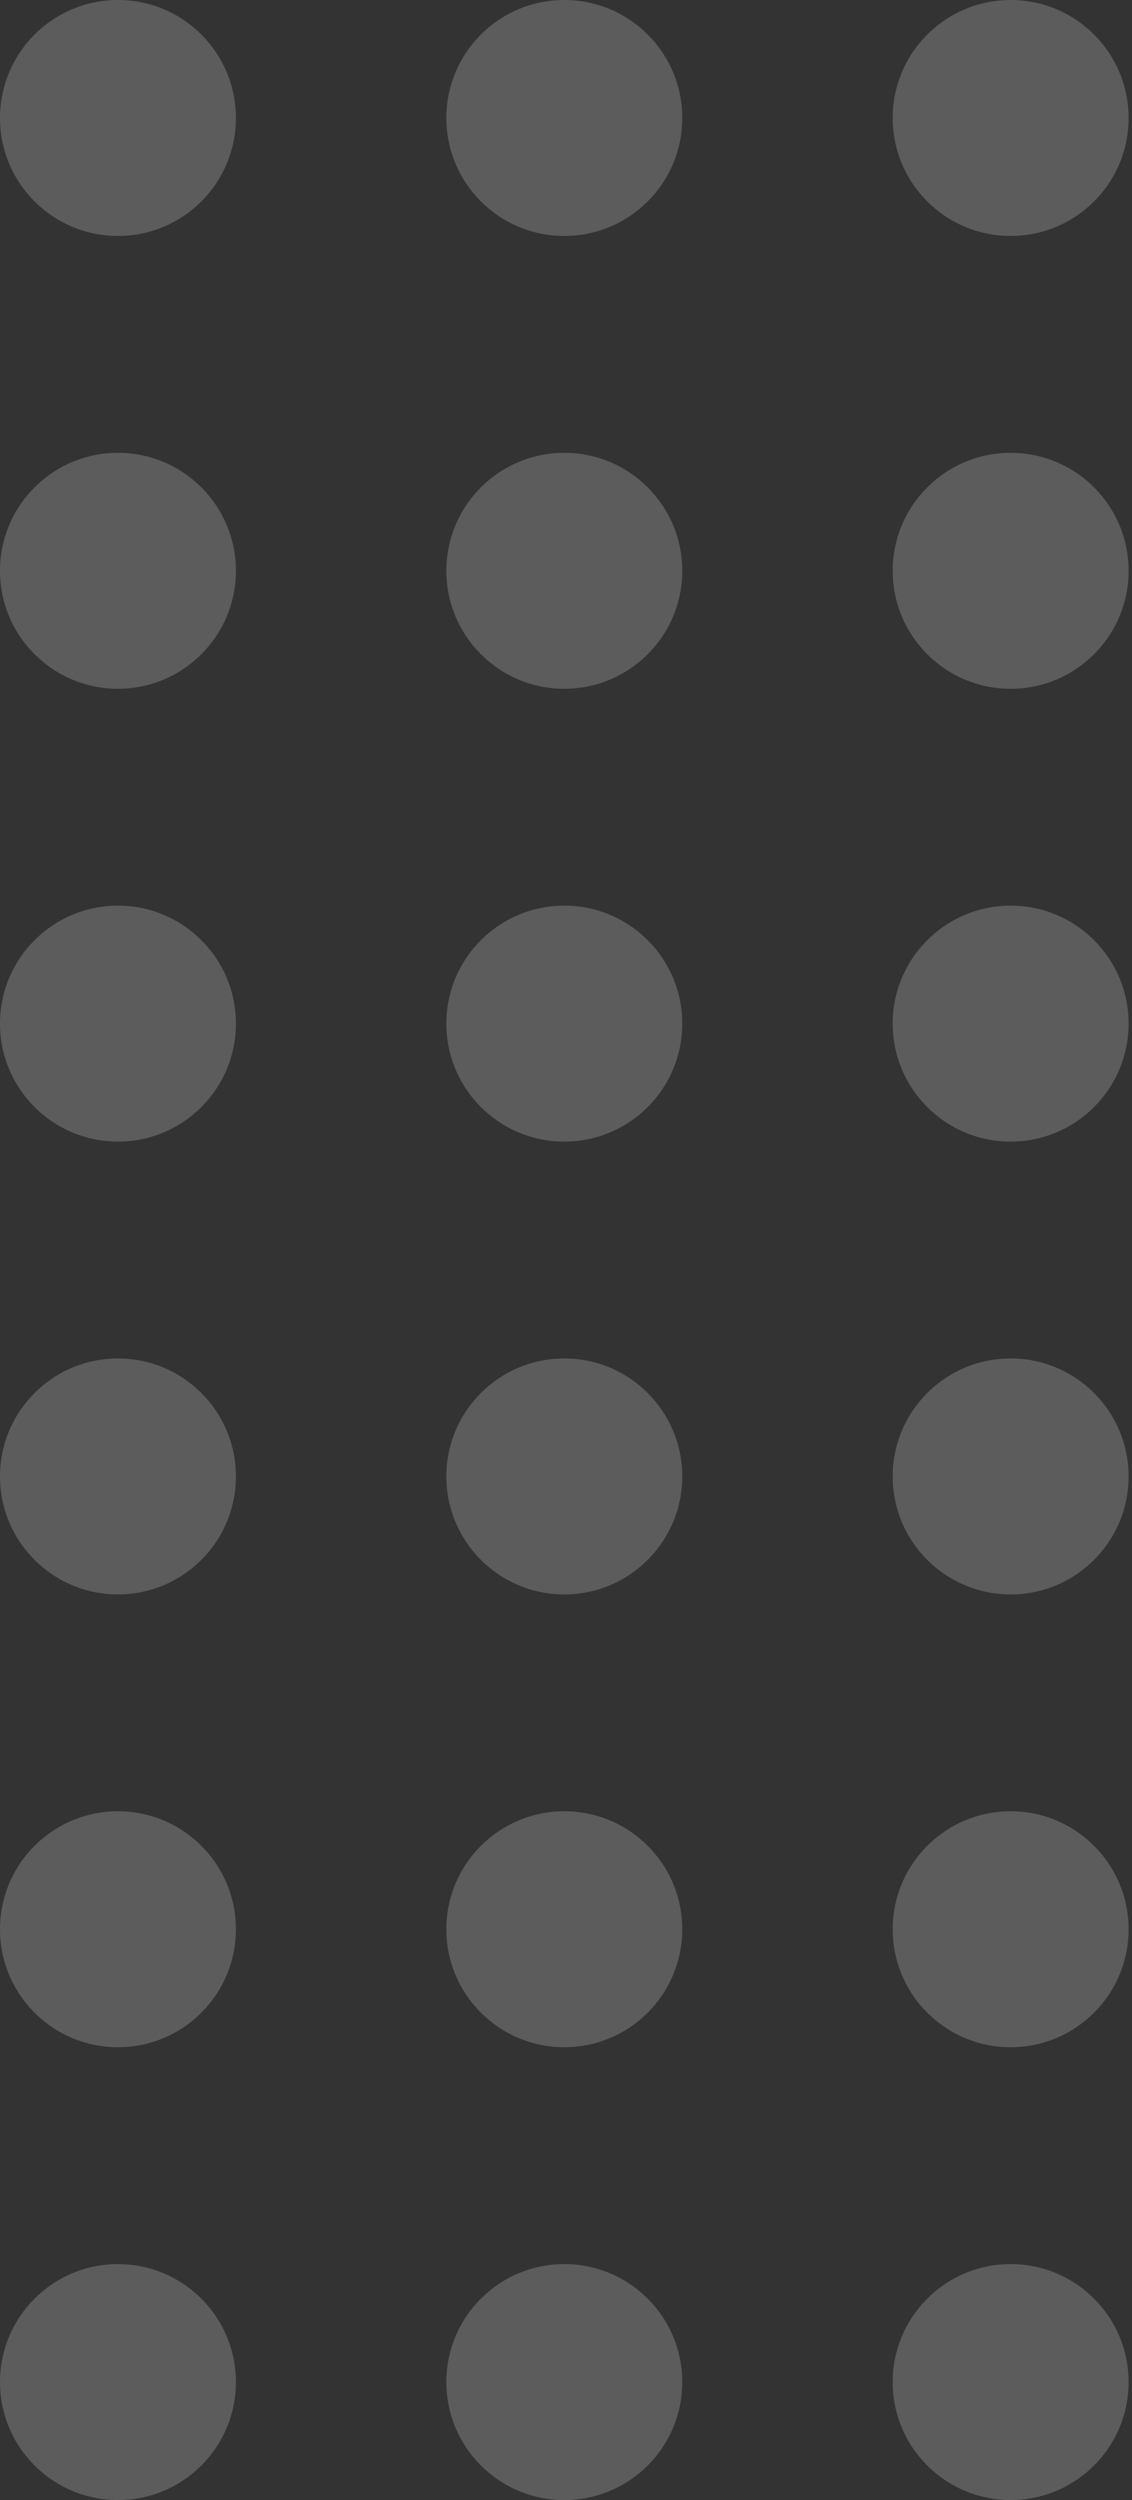 <?xml version="1.0" encoding="UTF-8"?> <svg xmlns="http://www.w3.org/2000/svg" width="298" height="658" viewBox="0 0 298 658" fill="none"><rect x="0" y="0" width="298" height="658" fill="#333333" stroke="none"/><g opacity="0.2"><circle cx="31.053" cy="626.946" r="31.053" transform="rotate(-90 31.053 626.946)" fill="white"></circle><circle cx="31.053" cy="269.411" r="31.053" transform="rotate(-90 31.053 269.411)" fill="white"></circle><circle cx="31.053" cy="507.768" r="31.053" transform="rotate(-90 31.053 507.768)" fill="white"></circle><circle cx="31.053" cy="150.233" r="31.053" transform="rotate(-90 31.053 150.233)" fill="white"></circle><circle cx="31.053" cy="388.59" r="31.053" transform="rotate(-90 31.053 388.59)" fill="white"></circle><circle cx="31.053" cy="31.053" r="31.053" transform="rotate(-90 31.053 31.053)" fill="white"></circle><circle cx="148.553" cy="626.946" r="31.053" transform="rotate(-90 148.553 626.946)" fill="white"></circle><circle cx="148.553" cy="269.411" r="31.053" transform="rotate(-90 148.553 269.411)" fill="white"></circle><circle cx="148.554" cy="507.768" r="31.053" transform="rotate(-90 148.554 507.768)" fill="white"></circle><circle cx="148.554" cy="150.233" r="31.053" transform="rotate(-90 148.554 150.233)" fill="white"></circle><circle cx="148.553" cy="388.59" r="31.053" transform="rotate(-90 148.553 388.59)" fill="white"></circle><circle cx="148.554" cy="31.053" r="31.053" transform="rotate(-90 148.554 31.053)" fill="white"></circle><circle cx="266.053" cy="626.946" r="31.053" transform="rotate(-90 266.053 626.946)" fill="white"></circle><circle cx="266.053" cy="269.411" r="31.053" transform="rotate(-90 266.053 269.411)" fill="white"></circle><circle cx="266.053" cy="507.768" r="31.053" transform="rotate(-90 266.053 507.768)" fill="white"></circle><circle cx="266.053" cy="150.233" r="31.053" transform="rotate(-90 266.053 150.233)" fill="white"></circle><circle cx="266.053" cy="388.59" r="31.053" transform="rotate(-90 266.053 388.59)" fill="white"></circle><circle cx="266.054" cy="31.053" r="31.053" transform="rotate(-90 266.054 31.053)" fill="white"></circle></g></svg> 